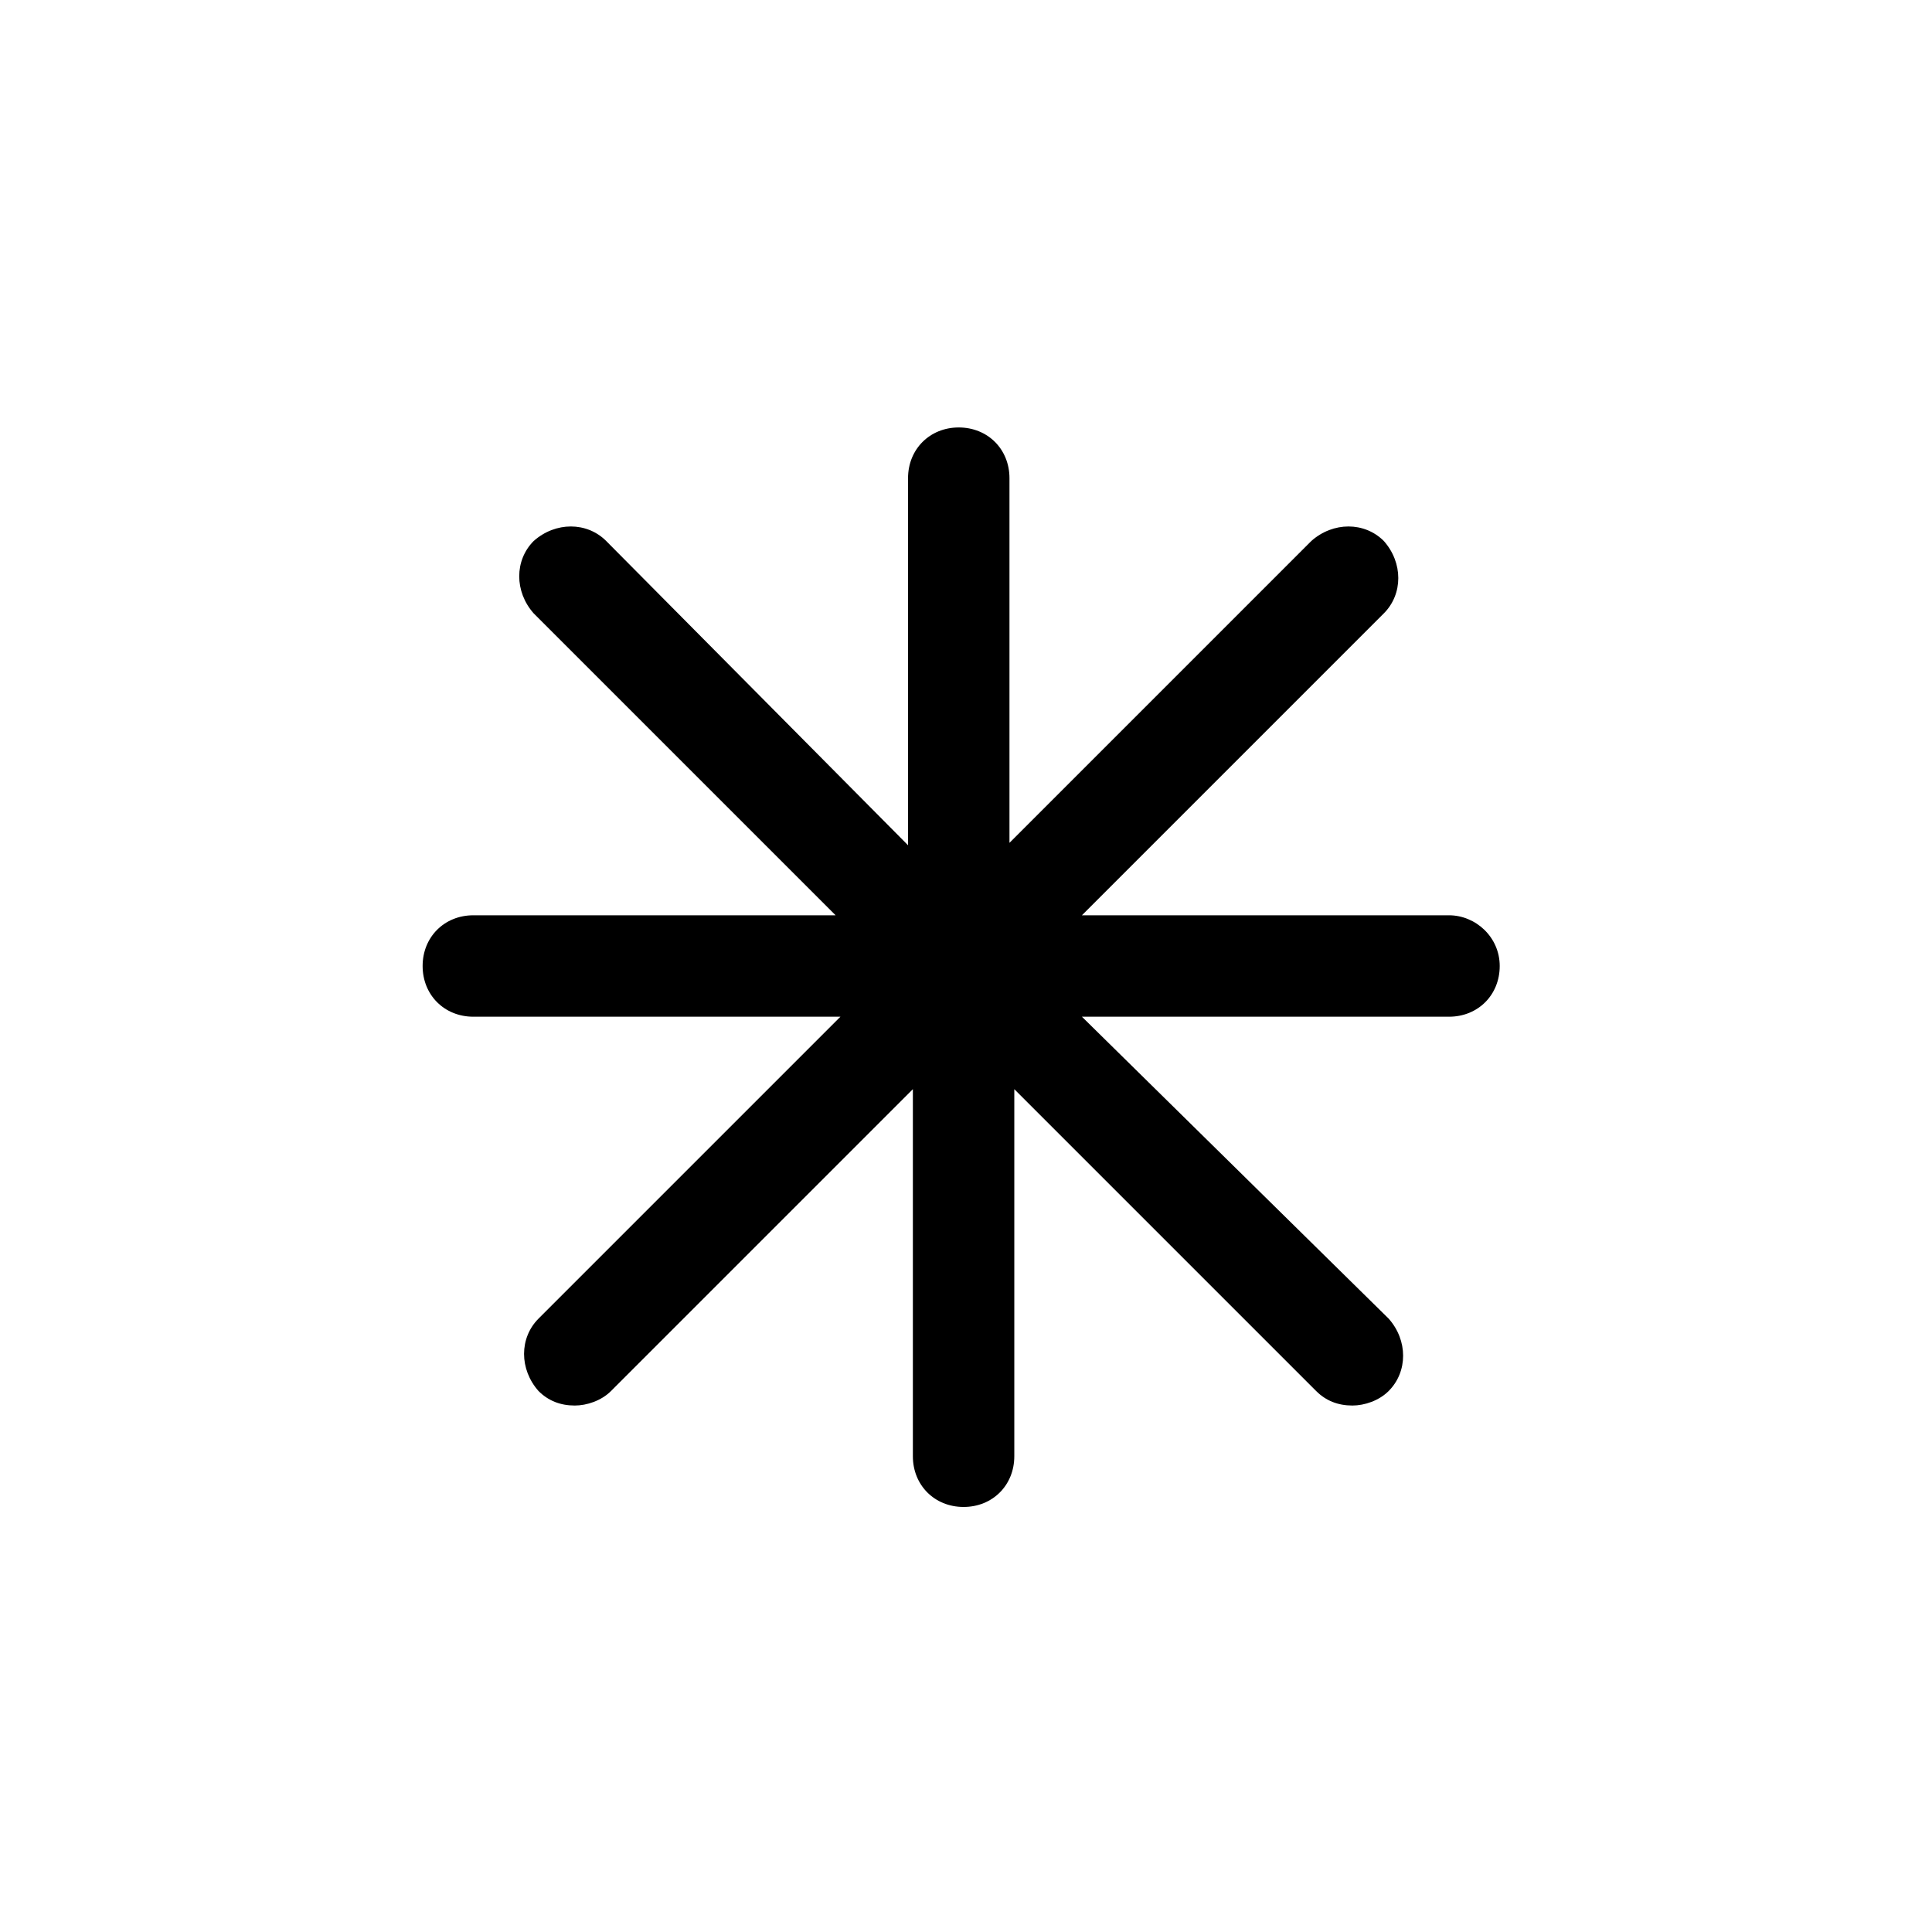 <?xml version="1.0" encoding="utf-8"?>
<!-- Uploaded to: SVG Repo, www.svgrepo.com, Generator: SVG Repo Mixer Tools -->
<svg fill="#000000" width="800px" height="800px" viewBox="-7 0 32 32" version="1.1" xmlns="http://www.w3.org/2000/svg">
<title>asterisk</title>
<path d="M17 15.16h-6.080l5-5c0.32-0.32 0.32-0.84 0-1.2-0.32-0.32-0.84-0.32-1.2 0l-5 5v-6.040c0-0.48-0.36-0.84-0.84-0.84s-0.84 0.36-0.84 0.84v6.080l-5-5.040c-0.32-0.32-0.84-0.32-1.2 0-0.32 0.32-0.32 0.84 0 1.2l5 5h-6c-0.48 0-0.84 0.36-0.84 0.84s0.36 0.84 0.84 0.84h6.080l-5 5c-0.32 0.32-0.32 0.84 0 1.2 0.16 0.16 0.36 0.24 0.6 0.24 0.2 0 0.44-0.080 0.6-0.24l5-5v6.080c0 0.48 0.36 0.84 0.84 0.84s0.84-0.36 0.84-0.84v-6.080l5 5c0.16 0.16 0.36 0.24 0.6 0.24 0.2 0 0.44-0.080 0.6-0.24 0.32-0.32 0.32-0.84 0-1.2l-5.080-5h6.080c0.48 0 0.84-0.36 0.84-0.84s-0.4-0.84-0.84-0.84z"></path>
</svg>